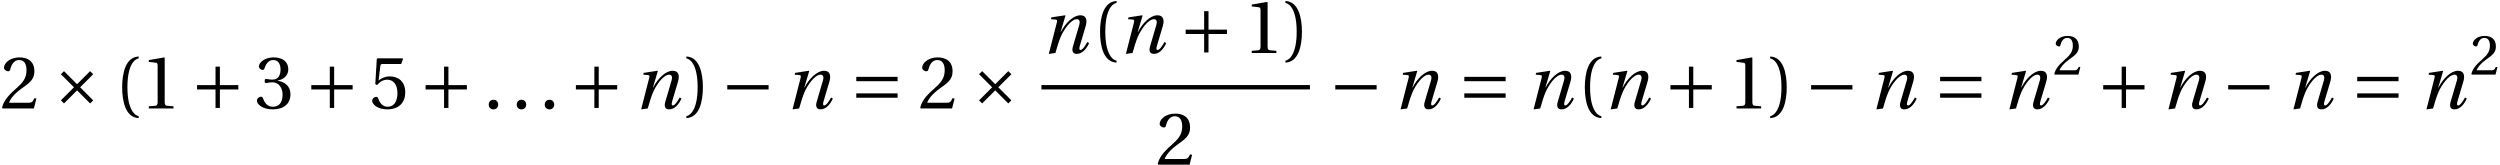 <?xml version='1.0' encoding='UTF-8'?>
<!-- This file was generated by dvisvgm 2.13.3 -->
<svg version='1.1' xmlns='http://www.w3.org/2000/svg' xmlns:xlink='http://www.w3.org/1999/xlink' width='332.804pt' height='21.923pt' viewBox='66.466 80.745 332.804 21.923'>
<defs>
<path id='g3-40' d='M1.75-2.82C1.75-5.679 2.62-6.539 3.25-6.669V-6.919C1.5-6.849 1.05-4.679 1.05-2.82S1.5 1.21 3.25 1.28V1.03C2.67 .91 1.75 .06 1.75-2.82Z'/>
<path id='g3-41' d='M1.75-2.82C1.75 .06 .83 .91 .25 1.03V1.28C2 1.21 2.45-.96 2.45-2.82S2-6.849 .25-6.919V-6.669C.88-6.539 1.75-5.679 1.75-2.82Z'/>
<path id='g3-46' d='M1.33 .12C1.72 .12 1.95-.15 1.96-.51C1.96-.88 1.72-1.16 1.33-1.16C.95-1.16 .7-.88 .7-.51C.7-.15 .95 .12 1.33 .12Z'/>
<path id='g3-49' d='M4.37 0V-.29L3.53-.36C3.32-.38 3.2-.46 3.2-.85V-6.739L3.15-6.799L1.09-6.449V-6.199L2.02-6.089C2.19-6.069 2.26-5.989 2.26-5.699V-.85C2.26-.66 2.23-.54 2.17-.47C2.12-.4 2.04-.37 1.93-.36L1.09-.29V0H4.37Z'/>
<path id='g3-50' d='M4.849-1.32L4.569-1.37C4.36-.83 4.16-.76 3.76-.76H1.2C1.36-1.28 1.95-1.99 2.88-2.66C3.84-3.36 4.579-3.81 4.579-4.929C4.579-6.319 3.66-6.799 2.61-6.799C1.24-6.799 .53-5.969 .53-5.449C.53-5.109 .91-4.949 1.08-4.949C1.26-4.949 1.33-5.049 1.37-5.219C1.53-5.899 1.92-6.449 2.54-6.449C3.31-6.449 3.53-5.799 3.53-5.069C3.53-4 2.99-3.4 2.12-2.63C.89-1.56 .46-.88 .27-.1L.37 0H4.509L4.849-1.32Z'/>
<path id='g3-51' d='M1.3-3.66C1.3-3.49 1.35-3.38 1.48-3.38C1.6-3.38 1.87-3.48 2.35-3.48C3.2-3.48 3.68-2.71 3.68-1.84C3.68-.65 3.09-.23 2.38-.23C1.72-.23 1.29-.73 1.1-1.29C1.04-1.48 .94-1.57 .8-1.57C.62-1.57 .27-1.38 .27-1.02C.27-.59 .96 .12 2.37 .12C3.82 .12 4.729-.61 4.729-1.89C4.729-3.23 3.58-3.63 3.03-3.68V-3.72C3.57-3.81 4.439-4.21 4.439-5.199C4.439-6.309 3.57-6.799 2.5-6.799C1.18-6.799 .53-6.039 .53-5.609C.53-5.299 .88-5.129 1.02-5.129C1.15-5.129 1.23-5.199 1.27-5.329C1.49-6.009 1.87-6.449 2.43-6.449C3.22-6.449 3.41-5.749 3.41-5.189C3.41-4.589 3.2-3.84 2.35-3.84C1.87-3.84 1.6-3.94 1.48-3.94C1.35-3.94 1.3-3.84 1.3-3.66Z'/>
<path id='g3-53' d='M4.26-5.919L4.499-6.599L4.449-6.679H1.11L1.01-6.589L.81-3.24L1.05-3.12C1.47-3.6 1.88-3.83 2.42-3.83C3.06-3.83 3.76-3.36 3.76-2.04C3.76-1.01 3.34-.23 2.47-.23C1.77-.23 1.41-.74 1.21-1.31C1.16-1.46 1.07-1.55 .93-1.55C.73-1.55 .4-1.35 .4-1.02C.4-.56 1.1 .12 2.4 .12C4.05 .12 4.799-.88 4.799-2.15C4.799-3.55 3.92-4.27 2.73-4.27C2.18-4.27 1.59-4.03 1.27-3.74L1.25-3.76L1.48-5.629C1.51-5.879 1.58-5.919 1.77-5.919H4.26Z'/>
<path id='g1-161' d='M6.349-2.53V-3.11H.85V-2.53H6.349Z'/>
<path id='g1-163' d='M1.86-4.969L1.45-4.559L3.19-2.82L1.45-1.08L1.86-.67L3.6-2.41L5.339-.67L5.749-1.08L4.01-2.82L5.749-4.559L5.339-4.969L3.6-3.23L1.86-4.969Z'/>
<path id='g1-197' d='M.85-3.11V-2.53H3.31V-.07H3.89V-2.53H6.349V-3.11H3.89V-5.569H3.31V-3.11H.85Z'/>
<path id='g1-198' d='M6.349-1.43V-2.01H.85V-1.43H6.349ZM6.349-3.63V-4.21H.85V-3.63H6.349Z'/>
<use id='g7-46' xlink:href='#g3-46'/>
<use id='g13-40' xlink:href='#g3-40'/>
<use id='g13-41' xlink:href='#g3-41'/>
<use id='g13-49' xlink:href='#g3-49'/>
<use id='g13-50' xlink:href='#g3-50'/>
<use id='g13-51' xlink:href='#g3-51'/>
<use id='g13-53' xlink:href='#g3-53'/>
<path id='g8-110' d='M1.86 0C2.15-1.02 2.32-1.56 2.58-2.18C2.95-3.04 3.91-4.499 4.719-4.499C5.069-4.499 5.159-4.18 5.049-3.79L4.19-.86C4.03-.3 4.16 .12 4.699 .12C5.449 .12 6.009-.56 6.349-1.32L6.109-1.46C5.929-1.11 5.489-.4 5.209-.4C5.009-.4 5.019-.63 5.109-.95L5.889-3.57C6.119-4.36 5.999-5.019 5.179-5.019C4.22-5.019 3.18-3.96 2.58-2.79H2.55L3.2-4.969L3.15-5.019L1.32-4.739L1.26-4.499L1.88-4.449C2.12-4.429 2.12-4.29 2.03-3.97L.98 .12L1.86 0Z'/>
<use id='g10-50' xlink:href='#g3-50' transform='scale(.758)'/>
</defs>
<g id='page1'>
<use x='66.466' y='95.185' xlink:href='#g13-50'/>
<use x='73.123' y='95.185' xlink:href='#g1-163'/>
<use x='81.678' y='95.185' xlink:href='#g13-40'/>
<use x='85.19' y='95.185' xlink:href='#g13-49'/>
<use x='91.847' y='95.185' xlink:href='#g1-197'/>
<use x='100.402' y='95.185' xlink:href='#g13-51'/>
<use x='107.059' y='95.185' xlink:href='#g1-197'/>
<use x='115.615' y='95.185' xlink:href='#g13-53'/>
<use x='122.271' y='95.185' xlink:href='#g1-197'/>
<use x='130.827' y='95.185' xlink:href='#g7-46'/>
<use x='134.555' y='95.185' xlink:href='#g7-46'/>
<use x='138.284' y='95.185' xlink:href='#g7-46'/>
<use x='142.279' y='95.185' xlink:href='#g1-197'/>
<use x='150.834' y='95.185' xlink:href='#g8-110'/>
<use x='157.586' y='95.185' xlink:href='#g13-41'/>
<use x='162.432' y='95.185' xlink:href='#g1-161'/>
<use x='170.988' y='95.185' xlink:href='#g8-110'/>
<use x='179.607' y='95.185' xlink:href='#g1-198'/>
<use x='188.695' y='95.185' xlink:href='#g13-50'/>
<use x='195.352' y='95.185' xlink:href='#g1-163'/>
<use x='205.103' y='87.799' xlink:href='#g8-110'/>
<use x='211.856' y='87.799' xlink:href='#g13-40'/>
<use x='215.368' y='87.799' xlink:href='#g8-110'/>
<use x='223.454' y='87.799' xlink:href='#g1-197'/>
<use x='232.01' y='87.799' xlink:href='#g13-49'/>
<use x='237.333' y='87.799' xlink:href='#g13-41'/>
<rect x='205.103' y='92.068' height='.582' width='35.743'/>
<use x='220.313' y='102.668' xlink:href='#g13-50'/>
<use x='243.375' y='95.185' xlink:href='#g1-161'/>
<use x='251.93' y='95.185' xlink:href='#g8-110'/>
<use x='260.549' y='95.185' xlink:href='#g1-198'/>
<use x='269.638' y='95.185' xlink:href='#g8-110'/>
<use x='276.39' y='95.185' xlink:href='#g13-40'/>
<use x='279.903' y='95.185' xlink:href='#g8-110'/>
<use x='287.989' y='95.185' xlink:href='#g1-197'/>
<use x='296.544' y='95.185' xlink:href='#g13-49'/>
<use x='301.868' y='95.185' xlink:href='#g13-41'/>
<use x='306.714' y='95.185' xlink:href='#g1-161'/>
<use x='315.269' y='95.185' xlink:href='#g8-110'/>
<use x='323.888' y='95.185' xlink:href='#g1-198'/>
<use x='332.977' y='95.185' xlink:href='#g8-110'/>
<use x='339.729' y='90.679' xlink:href='#g10-50'/>
<use x='345.596' y='95.185' xlink:href='#g1-197'/>
<use x='354.151' y='95.185' xlink:href='#g8-110'/>
<use x='362.237' y='95.185' xlink:href='#g1-161'/>
<use x='370.792' y='95.185' xlink:href='#g8-110'/>
<use x='379.412' y='95.185' xlink:href='#g1-198'/>
<use x='388.5' y='95.185' xlink:href='#g8-110'/>
<use x='395.253' y='90.679' xlink:href='#g10-50'/>
</g>
</svg><!--Rendered by QuickLaTeX.com-->
